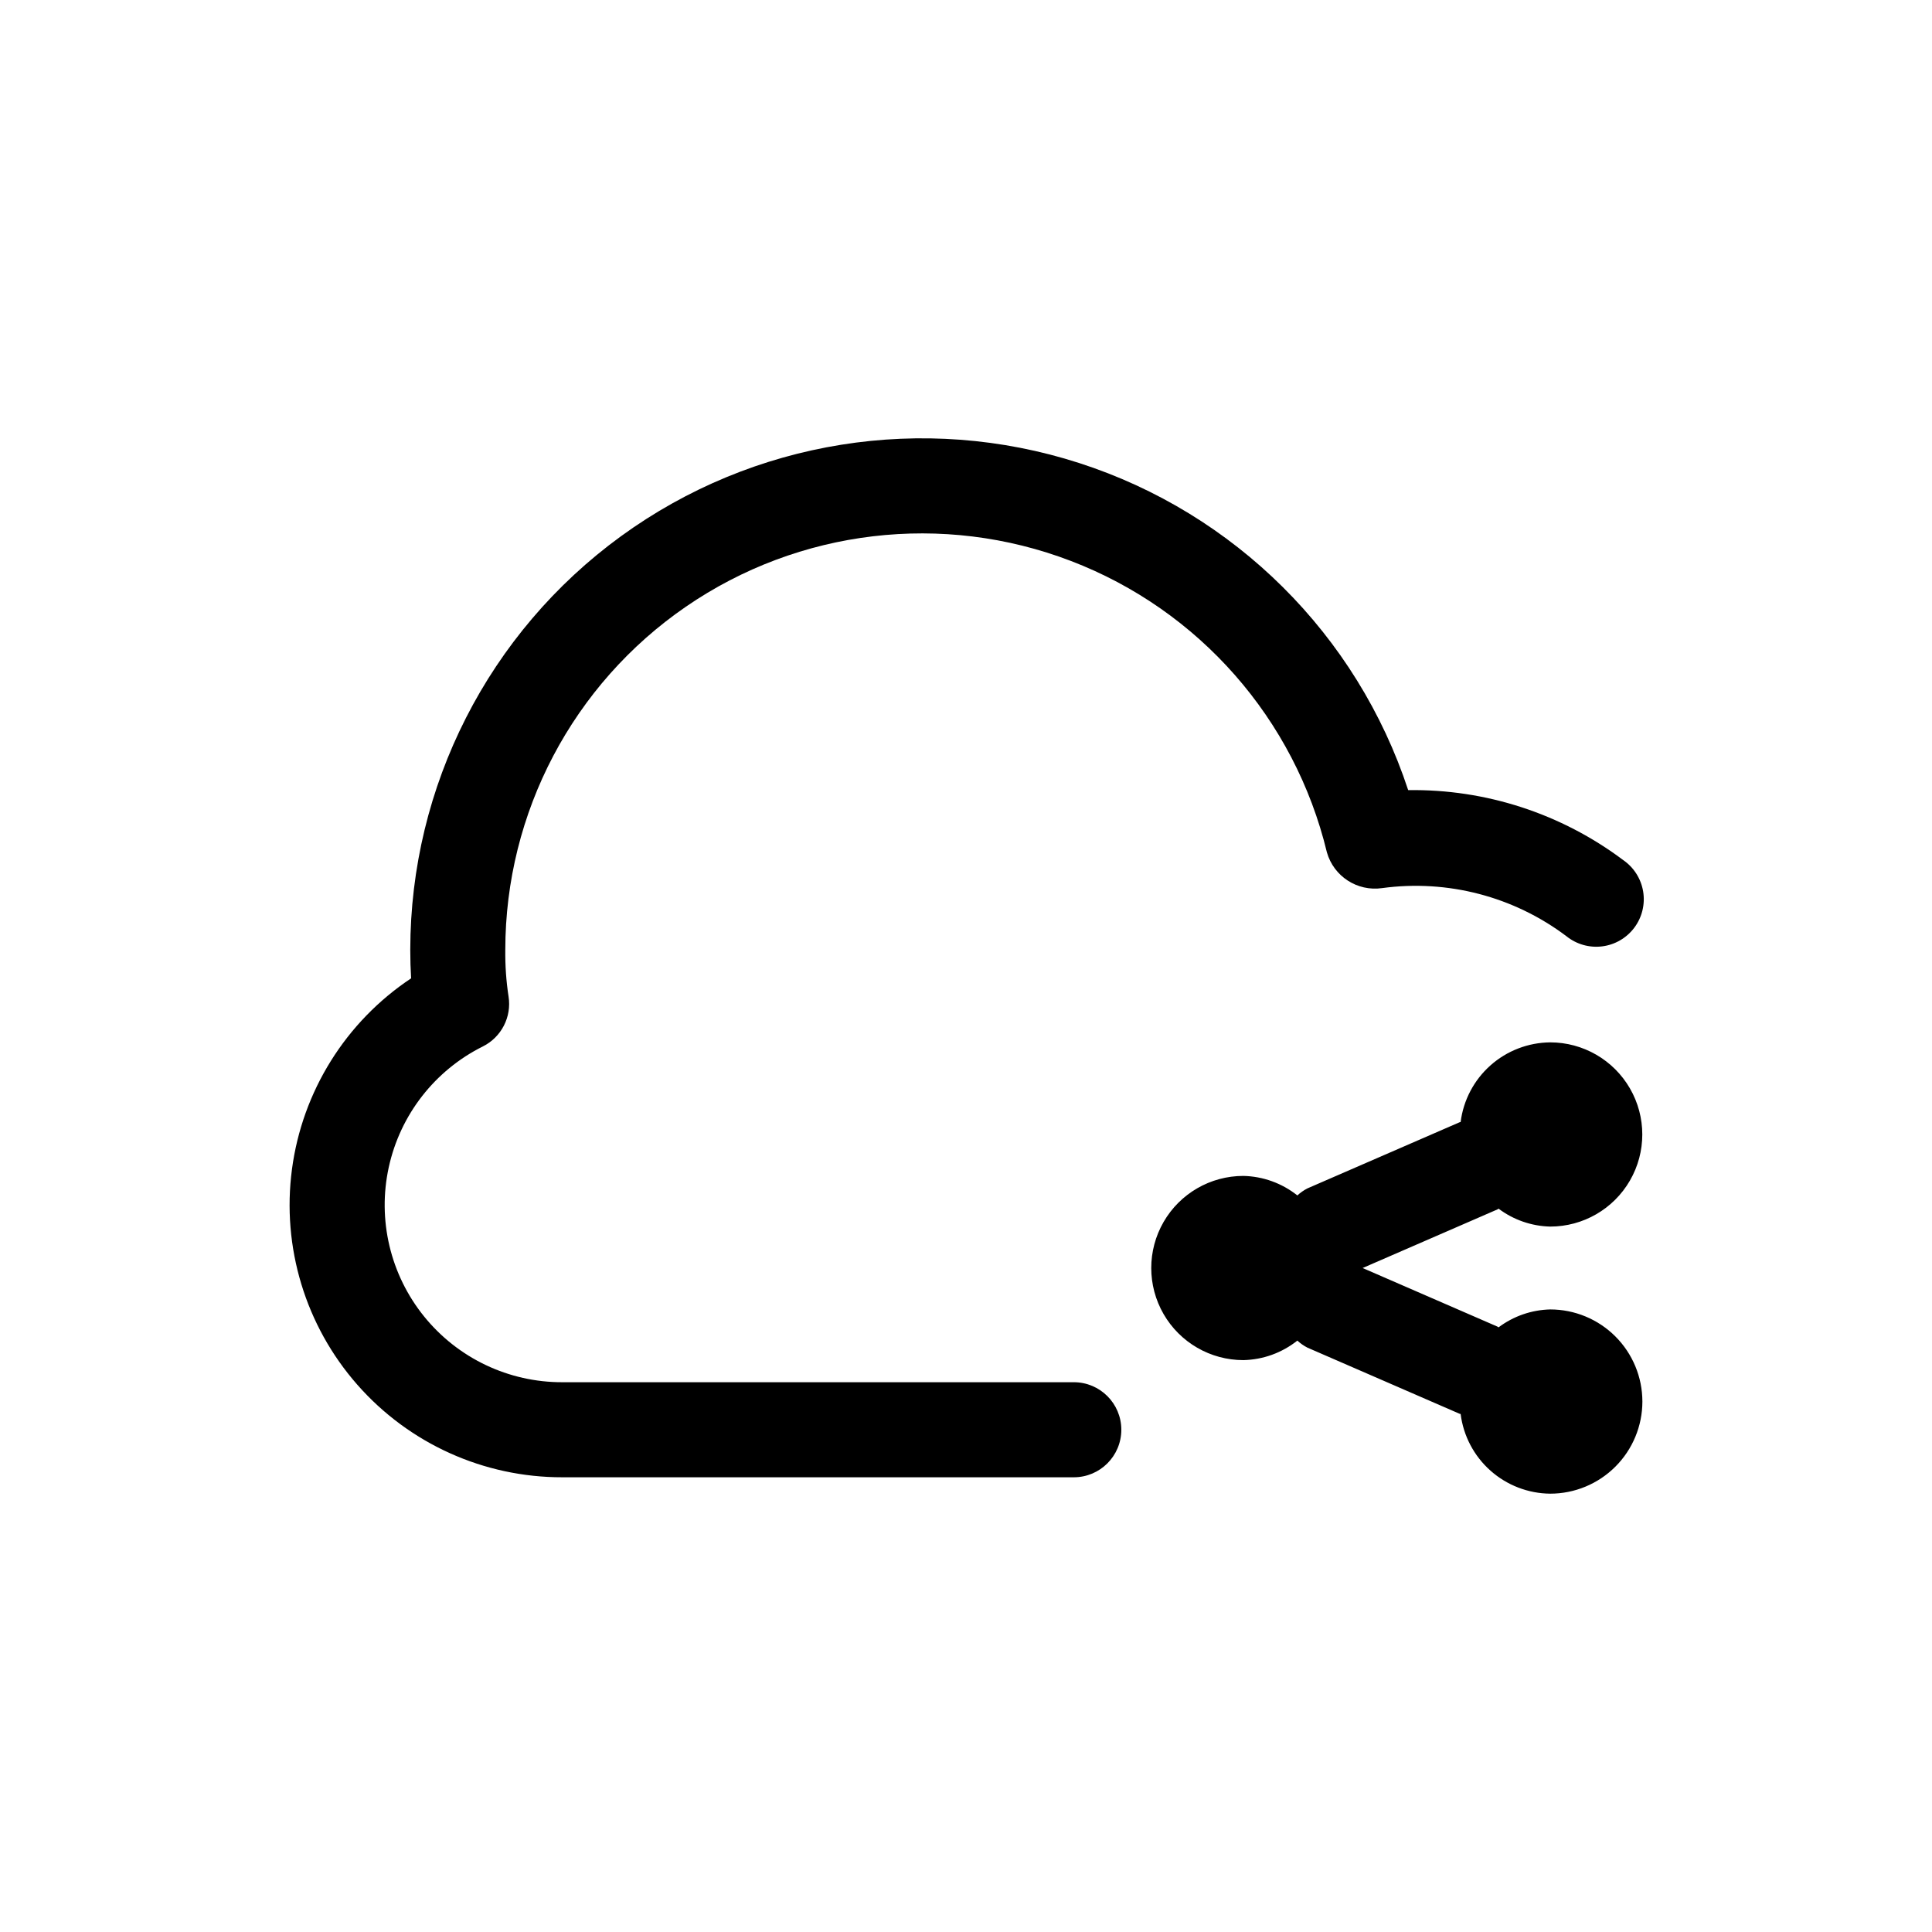 <?xml version="1.0" encoding="UTF-8"?>
<!-- Uploaded to: ICON Repo, www.iconrepo.com, Generator: ICON Repo Mixer Tools -->
<svg fill="#000000" width="800px" height="800px" version="1.1" viewBox="144 144 512 512" xmlns="http://www.w3.org/2000/svg">
 <path d="m579.25 515.42c-0.004 6.477-2.582 12.688-7.164 17.266s-10.793 7.152-17.27 7.152c-5.84-0.055-11.465-2.223-15.828-6.106-4.367-3.879-7.176-9.215-7.906-15.008l-0.273-0.059-40.305-17.516h-0.004c-0.977-0.5-1.883-1.133-2.688-1.875-4.078 3.242-9.102 5.059-14.309 5.172-8.723 0-16.781-4.652-21.141-12.203-4.359-7.551-4.359-16.855 0-24.41 4.359-7.551 12.418-12.203 21.141-12.203 5.207 0.113 10.23 1.93 14.309 5.172 0.805-0.742 1.711-1.375 2.688-1.875l40.305-17.516 0.273-0.059h0.004c0.73-5.797 3.539-11.129 7.906-15.012 4.363-3.879 9.988-6.047 15.828-6.102 8.719 0 16.777 4.656 21.137 12.207 4.363 7.551 4.363 16.855 0 24.41-4.359 7.551-12.418 12.203-21.137 12.203-4.945-0.121-9.73-1.781-13.688-4.754l-0.289 0.203-35.727 15.531 35.727 15.527 0.289 0.203v-0.004c3.957-2.969 8.742-4.629 13.688-4.75 6.473 0 12.684 2.57 17.266 7.144 4.582 4.574 7.16 10.781 7.168 17.258zm-150.68-5.117h-135.52c-14.234 0.047-27.723-6.371-36.668-17.441-8.949-11.07-12.391-25.602-9.359-39.512 3.027-13.906 12.203-25.691 24.945-32.035 4.914-2.461 7.668-7.824 6.801-13.25-0.625-4.094-0.91-8.23-0.859-12.371 0.023-36.344 17.926-70.344 47.879-90.926 29.949-20.578 68.109-25.105 102.04-12.098 33.934 13.004 59.293 41.875 67.812 77.203 1.812 6.383 8.07 10.438 14.637 9.484 17.32-2.352 34.871 2.227 48.832 12.742 2.664 2.152 6.09 3.125 9.484 2.699 3.398-0.426 6.477-2.219 8.523-4.961 2.051-2.746 2.891-6.207 2.336-9.586-0.559-3.379-2.469-6.383-5.289-8.324-16.414-12.324-36.457-18.844-56.98-18.535-13.547-41.172-45.957-73.391-87.211-86.691s-86.379-6.082-121.43 19.422c-35.043 25.504-55.789 66.223-55.816 109.57 0 2.621 0.074 5.117 0.223 7.578v-0.004c-17.332 11.523-28.844 29.973-31.578 50.605s3.574 41.441 17.309 57.078c13.734 15.641 33.555 24.586 54.367 24.543h135.52c6.957 0 12.594-5.641 12.594-12.598 0-6.953-5.637-12.594-12.594-12.594z"/>
</svg>